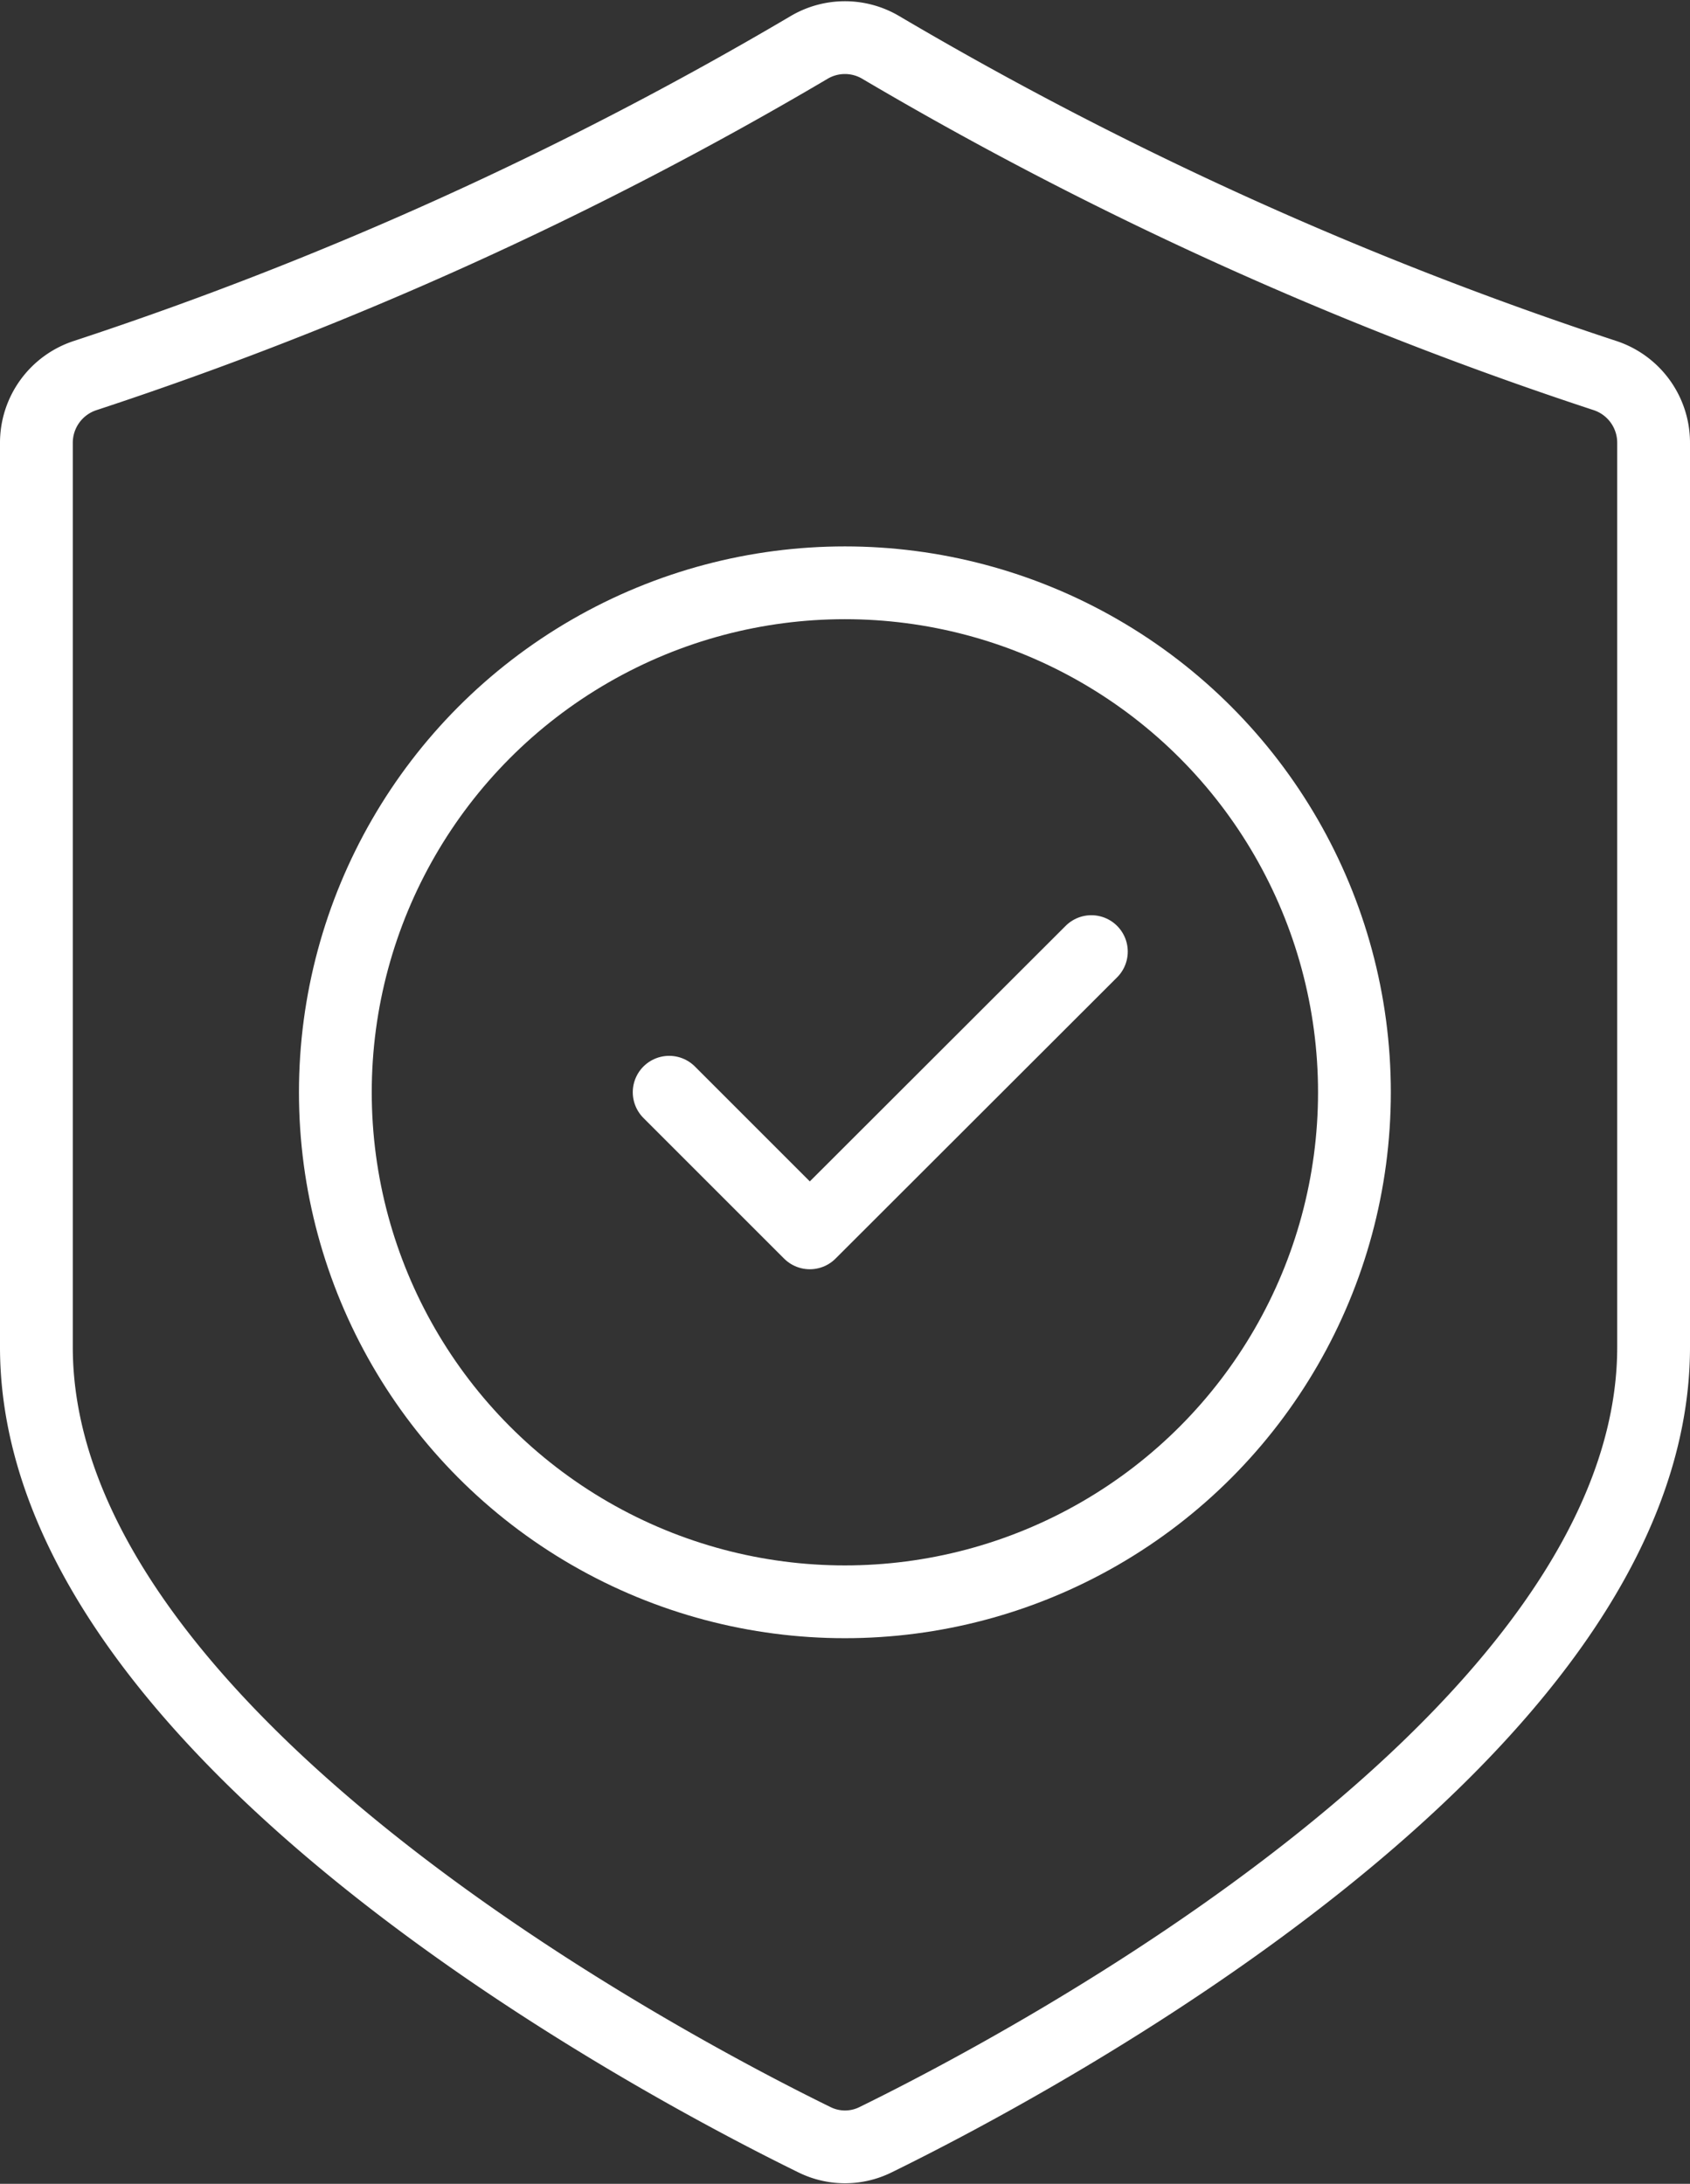 <svg xmlns="http://www.w3.org/2000/svg" width="23.217" height="30.003" viewBox="0 0 23.217 30.003">
  <rect x="0" y="0" width="23.217" height="30.003" fill="#333333" stroke="none"/>
  <g id="Groupe_1659" data-name="Groupe 1659" transform="translate(0.455 -0.436)">
    <path id="Tracé_1257" data-name="Tracé 1257" d="M17.69,35.881a.946.946,0,0,0,.837,0c2.023-.991,10.69-5.548,10.69-10.892V12.57a.972.972,0,0,0-.673-.929A50.816,50.816,0,0,1,18.6,7.135a.966.966,0,0,0-.985,0,50.818,50.818,0,0,1-9.943,4.507A.972.972,0,0,0,7,12.57V24.989C7,30.333,15.667,34.89,17.69,35.881Z" transform="translate(-6.955 -6.047)" fill="none" stroke="#ffffff" stroke-linecap="round" stroke-linejoin="round" stroke-width="1"/>
    <circle id="Ellipse_181" data-name="Ellipse 181" cx="7" cy="7" r="7" transform="translate(4.152 8.443)" fill="none" stroke="#ffffff" stroke-linecap="round" stroke-linejoin="round" stroke-width="1"/>
    <path id="Tracé_1258" data-name="Tracé 1258" d="M133,190.932l1.932,1.932L138.8,189" transform="translate(-124.262 -175.49)" fill="none" stroke="#ffffff" stroke-linecap="round" stroke-linejoin="round" stroke-width="1"/>
  </g>
</svg>
